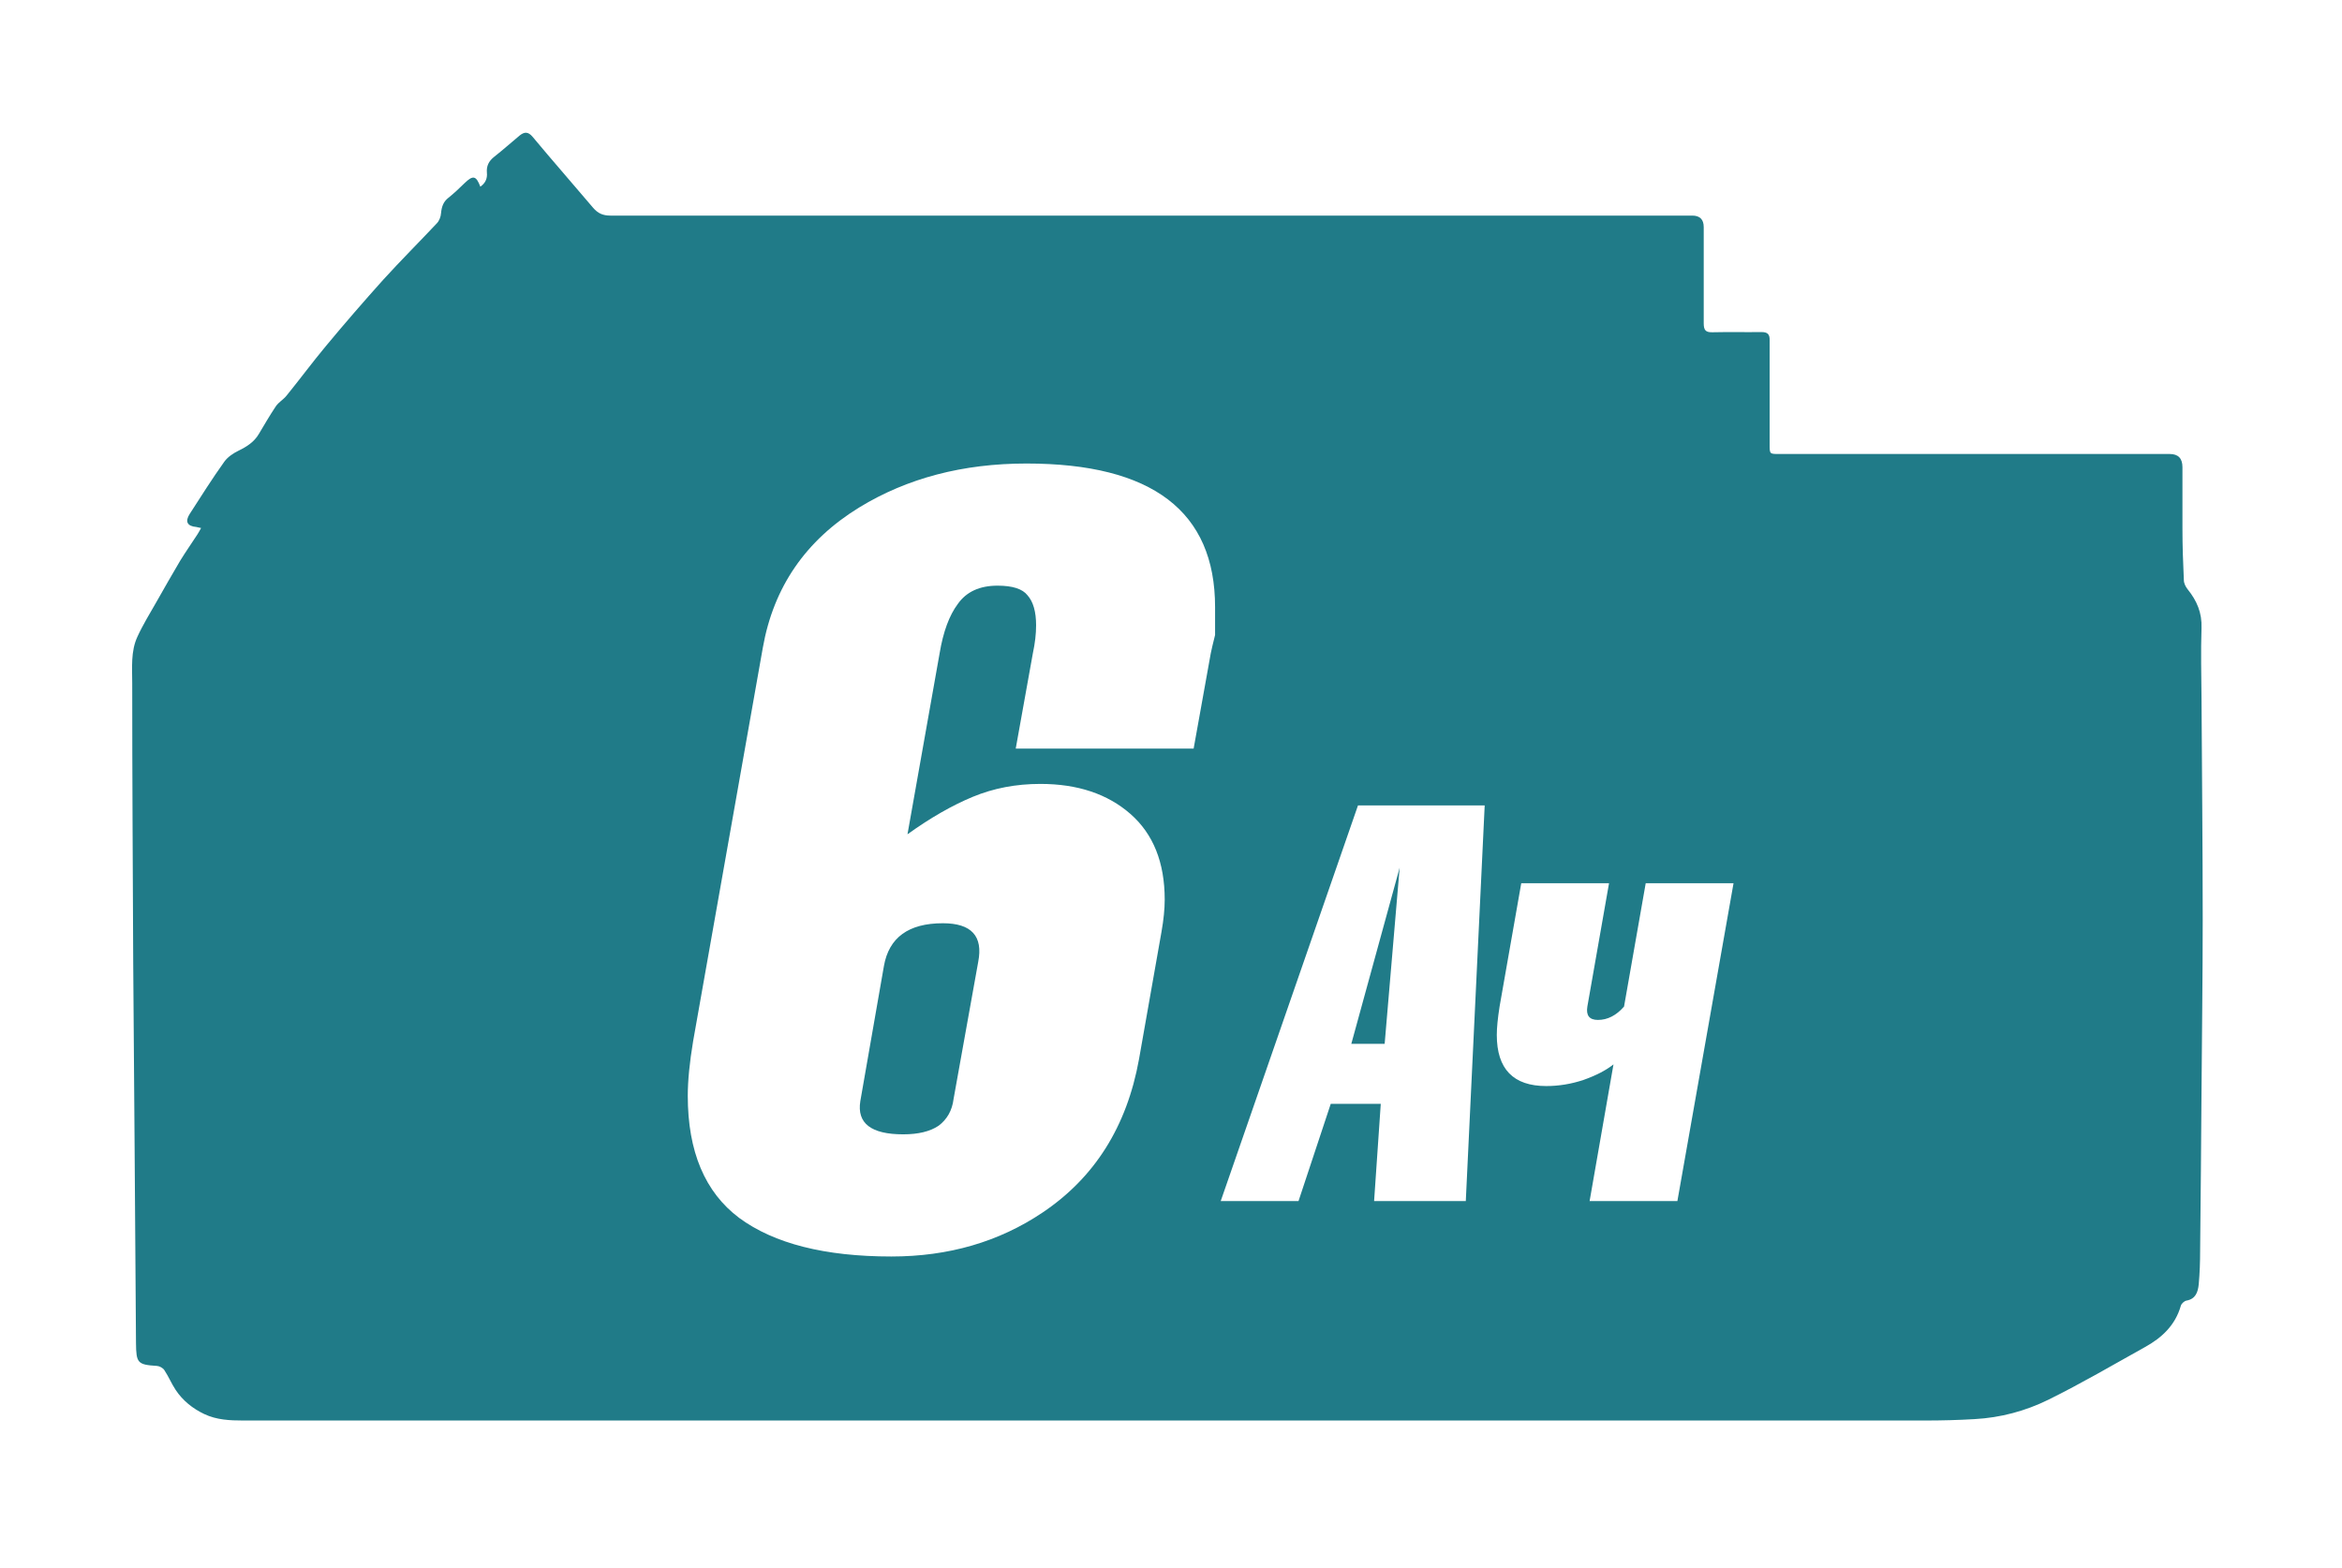 <svg width="118" height="79" viewBox="0 0 118 79" fill="none" xmlns="http://www.w3.org/2000/svg">
<g filter="url(#filter0_d_6171_392)">
<path d="M10.132 26.607C10.021 26.586 9.951 26.566 9.891 26.555C9.431 26.515 9.311 26.28 9.561 25.893C10.132 25.007 10.691 24.12 11.302 23.264C11.472 23.03 11.742 22.846 12.011 22.714C12.431 22.51 12.802 22.276 13.041 21.869C13.322 21.4 13.591 20.931 13.892 20.483C14.031 20.269 14.281 20.136 14.441 19.932C15.111 19.107 15.742 18.252 16.422 17.436C17.361 16.305 18.322 15.195 19.302 14.104C20.181 13.137 21.111 12.209 22.012 11.251C22.131 11.129 22.212 10.915 22.221 10.742C22.252 10.426 22.331 10.171 22.591 9.968C22.872 9.744 23.142 9.489 23.401 9.234C23.831 8.816 23.991 8.847 24.201 9.408C24.451 9.234 24.561 9 24.532 8.704C24.502 8.358 24.631 8.114 24.901 7.9C25.341 7.553 25.752 7.186 26.181 6.829C26.422 6.636 26.611 6.625 26.841 6.901C27.841 8.103 28.872 9.275 29.881 10.467C30.122 10.752 30.381 10.864 30.752 10.864C42.291 10.864 53.822 10.864 65.362 10.864C71.992 10.864 78.621 10.864 85.261 10.864C85.648 10.864 85.841 11.058 85.841 11.445C85.841 13.055 85.841 14.665 85.841 16.285C85.841 16.632 85.931 16.753 86.281 16.743C87.102 16.723 87.931 16.744 88.751 16.733C89.061 16.733 89.171 16.845 89.162 17.151C89.162 18.903 89.162 20.646 89.162 22.399C89.162 22.877 89.162 22.877 89.632 22.877C96.192 22.877 102.761 22.877 109.321 22.877C109.748 22.877 109.961 23.098 109.961 23.539C109.961 24.579 109.961 25.608 109.961 26.647C109.961 27.513 109.992 28.369 110.032 29.235C110.032 29.388 110.122 29.571 110.222 29.694C110.682 30.264 110.952 30.875 110.922 31.65C110.882 32.832 110.912 34.024 110.922 35.206C110.942 38.925 110.982 42.644 110.982 46.353C110.982 49.226 110.942 52.11 110.922 54.983C110.902 57.663 110.882 60.342 110.852 63.022C110.852 63.582 110.832 64.153 110.782 64.713C110.742 65.101 110.632 65.457 110.162 65.539C110.052 65.559 109.911 65.692 109.881 65.794C109.601 66.782 108.921 67.413 108.071 67.882C106.461 68.779 104.861 69.716 103.211 70.531C102.051 71.102 100.801 71.438 99.492 71.51C98.662 71.56 97.822 71.581 96.992 71.581C68.742 71.581 40.502 71.581 12.252 71.581C11.582 71.581 10.912 71.55 10.291 71.255C9.712 70.98 9.212 70.582 8.852 70.042C8.642 69.727 8.492 69.36 8.282 69.044C8.212 68.932 8.042 68.84 7.912 68.83C6.932 68.769 6.862 68.687 6.852 67.679C6.832 64.377 6.802 61.076 6.782 57.775C6.762 54.687 6.731 51.61 6.712 48.523C6.691 43.826 6.662 39.129 6.662 34.431C6.662 33.647 6.582 32.822 6.922 32.088C7.202 31.477 7.561 30.896 7.891 30.316C8.281 29.633 8.671 28.94 9.071 28.267C9.351 27.809 9.661 27.371 9.951 26.922C10.011 26.831 10.062 26.729 10.132 26.607Z" fill="#207B88"/>
</g>
<path d="M60.141 37.721H51.177L52.041 32.914C52.149 32.41 52.203 31.942 52.203 31.511C52.203 30.826 52.059 30.323 51.771 29.998C51.519 29.674 51.015 29.512 50.259 29.512C49.359 29.512 48.693 29.819 48.261 30.43C47.829 31.006 47.523 31.834 47.343 32.914L45.723 42.041C46.875 41.212 47.973 40.583 49.017 40.151C50.061 39.718 51.195 39.502 52.419 39.502C54.291 39.502 55.803 40.007 56.955 41.014C58.107 42.023 58.683 43.462 58.683 45.334C58.683 45.803 58.629 46.343 58.521 46.955L57.387 53.38C56.775 56.764 55.155 59.339 52.527 61.102C50.331 62.578 47.793 63.316 44.913 63.316C41.565 63.316 39.009 62.669 37.245 61.373C35.517 60.077 34.653 58.025 34.653 55.217C34.653 54.461 34.743 53.542 34.923 52.462L38.433 32.645C38.973 29.584 40.593 27.227 43.293 25.57C45.705 24.095 48.513 23.357 51.717 23.357C58.053 23.357 61.221 25.768 61.221 30.593C61.221 31.061 61.221 31.529 61.221 31.997C61.113 32.428 61.041 32.734 61.005 32.914L60.141 37.721ZM47.505 46.523C45.777 46.523 44.787 47.242 44.535 48.682L43.347 55.486C43.167 56.602 43.887 57.16 45.507 57.16C46.263 57.16 46.857 57.017 47.289 56.728C47.721 56.404 47.973 55.955 48.045 55.379L49.287 48.467C49.539 47.17 48.945 46.523 47.505 46.523Z" fill="white"/>
<path d="M68.421 40.587H74.805L73.853 60.523H69.233L69.569 55.623H67.049L65.425 60.523H61.505L68.421 40.587ZM68.085 52.599H69.765L70.521 43.722L68.085 52.599ZM84.514 60.523H80.091L81.294 53.635C80.921 53.933 80.417 54.194 79.782 54.419C79.166 54.624 78.541 54.727 77.906 54.727C76.245 54.727 75.415 53.868 75.415 52.151C75.415 51.796 75.461 51.32 75.555 50.722L76.647 44.507H81.07L79.978 50.722C79.904 51.17 80.081 51.395 80.51 51.395C80.996 51.395 81.434 51.17 81.826 50.722L82.918 44.507H87.343L84.514 60.523Z" fill="white"/>
<defs>
<filter id="filter0_d_6171_392" x="0.033" y="0.068" width="117.568" height="78.133" filterUnits="userSpaceOnUse" color-interpolation-filters="sRGB">
<feFlood flood-opacity="0" result="BackgroundImageFix"/>
<feColorMatrix in="SourceAlpha" type="matrix" values="0 0 0 0 0 0 0 0 0 0 0 0 0 0 0 0 0 0 127 0" result="hardAlpha"/>
<feOffset/>
<feGaussianBlur stdDeviation="3.31"/>
<feColorMatrix type="matrix" values="0 0 0 0 0 0 0 0 0 0 0 0 0 0 0 0 0 0 0.7 0"/>
<feBlend mode="normal" in2="BackgroundImageFix" result="effect1_dropShadow_6171_392"/>
<feBlend mode="normal" in="SourceGraphic" in2="effect1_dropShadow_6171_392" result="shape"/>
</filter>
</defs>
</svg>
